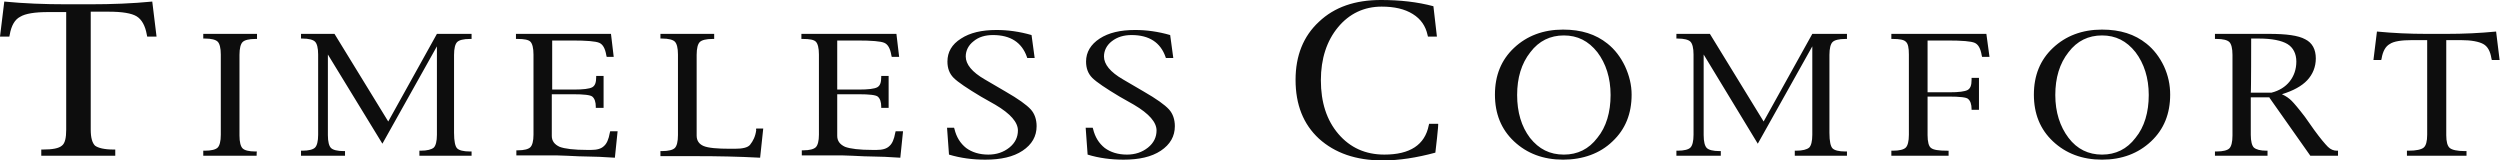 <?xml version="1.0" encoding="utf-8"?>
<!-- Generator: Adobe Illustrator 28.3.0, SVG Export Plug-In . SVG Version: 6.00 Build 0)  -->
<svg version="1.1" id="_レイヤー_2" xmlns="http://www.w3.org/2000/svg" xmlns:xlink="http://www.w3.org/1999/xlink" x="0px"
	 y="0px" viewBox="0 0 642 41.2" style="enable-background:new 0 0 642 41.2;" xml:space="preserve">
<style type="text/css">
	.st0{fill:#0D0D0D;}
</style>
<g id="_レイヤー_1-2">
	<path class="st0" d="M17,3.1h-4.6c-3.5,0-5.9,0.4-7.2,1.2C3.8,5,2.9,6.6,2.5,8.9L2.4,9.4H0l1.1-9c5.1,0.5,10.4,0.7,15.9,0.7h6.2
		c5.5,0,10.8-0.2,15.9-0.7l1.1,9h-2.4l-0.1-0.5c-0.4-2.3-1.3-3.9-2.6-4.7c-1.3-0.8-3.7-1.2-7.2-1.2h-4.6v30.3c0,2.1,0.4,3.4,1.1,4.1
		c0.8,0.6,2.4,1,4.8,1h0.4V40H10.6v-1.6h0.4c2.5,0,4.1-0.3,4.9-1c0.8-0.6,1.1-2,1.1-4.1V3.1z M65.9,40H52.2v-1.3h0.4
		c1.7,0,2.8-0.3,3.3-0.8c0.5-0.5,0.8-1.6,0.8-3.3V14c0-1.7-0.3-2.8-0.8-3.3c-0.5-0.5-1.6-0.8-3.3-0.8h-0.4V8.7h13.8v1.3h-0.4
		c-1.7,0-2.8,0.3-3.3,0.8c-0.5,0.5-0.8,1.6-0.8,3.3v20.7c0,1.7,0.3,2.8,0.8,3.3c0.5,0.5,1.6,0.8,3.3,0.8h0.4
		C65.9,38.7,65.9,40,65.9,40z M84.2,14v20.7c0,1.7,0.3,2.8,0.8,3.3c0.5,0.5,1.6,0.8,3.3,0.8h0.3V40H77.3v-1.3h0.3
		c1.7,0,2.8-0.3,3.3-0.8c0.5-0.5,0.8-1.6,0.8-3.3V14c0-1.7-0.3-2.8-0.8-3.3c-0.5-0.5-1.6-0.8-3.3-0.8h-0.3V8.7h8.6l13.8,22.5
		l12.5-22.5h8.9v1.3h-0.4c-1.7,0-2.8,0.3-3.3,0.8c-0.5,0.5-0.8,1.6-0.8,3.3v20c0,2.2,0.3,3.5,0.8,4c0.5,0.5,1.6,0.8,3.3,0.8h0.4V40
		h-13.4v-1.3h0.3c1.7,0,2.8-0.3,3.4-0.8c0.5-0.5,0.8-1.6,0.8-3.3V11.9l-14,25C98.2,36.9,84.2,14,84.2,14z M141.7,24.2v10.7
		c0,1.3,0.7,2.2,2,2.8c1.3,0.5,3.7,0.8,7.1,0.8h1c1.5,0,2.6-0.3,3.3-1c0.7-0.6,1.2-1.7,1.5-3.4l0.1-0.4h1.9l-0.7,6.8
		c-3-0.2-5.3-0.3-6.7-0.3c-1.6,0-3.4-0.1-5.5-0.2c-2.1-0.1-3.3-0.1-3.8-0.1h-9.3v-1.3h0.4c1.6,0,2.7-0.3,3.2-0.8s0.8-1.6,0.8-3.2V14
		c0-1.7-0.3-2.8-0.8-3.3c-0.5-0.5-1.6-0.7-3.3-0.7h-0.4V8.7h24.4l0.7,5.9h-1.8l-0.1-0.4c-0.3-1.8-0.9-2.8-1.8-3.2
		c-0.9-0.4-3.2-0.6-7-0.6h-5.1v12.6h5.5c2.5,0,4.1-0.2,4.8-0.6c0.7-0.4,1-1.2,1-2.6v-0.3h1.9v8.2H153v-0.3c0-1.2-0.3-2.1-0.9-2.6
		c-0.5-0.4-2.1-0.6-5-0.6C147.2,24.2,141.7,24.2,141.7,24.2z M194.2,33h1.8l-0.8,7.5c-5.6-0.3-11-0.4-16.2-0.4h-9.4v-1.3h0.4
		c1.7,0,2.8-0.3,3.3-0.8c0.5-0.5,0.8-1.6,0.8-3.3V14c0-1.7-0.3-2.8-0.8-3.3c-0.5-0.5-1.6-0.8-3.3-0.8h-0.4V8.7h13.8v1.3H183
		c-1.7,0-2.8,0.3-3.3,0.8c-0.5,0.5-0.8,1.6-0.8,3.3v20.7c0,1.3,0.6,2.2,1.8,2.7c1.2,0.5,3.5,0.7,6.8,0.7h1.2c2,0,3.3-0.3,3.9-1
		c0.8-1,1.4-2.2,1.6-3.8C194.1,33.4,194.2,33,194.2,33z M215,24.2v10.7c0,1.3,0.7,2.2,2,2.8c1.3,0.5,3.7,0.8,7.1,0.8h1
		c1.5,0,2.6-0.3,3.3-1c0.7-0.6,1.2-1.7,1.5-3.4l0.1-0.4h1.9l-0.7,6.8c-3-0.2-5.3-0.3-6.7-0.3c-1.6,0-3.4-0.1-5.5-0.2
		c-2.1-0.1-3.3-0.1-3.8-0.1h-9.3v-1.3h0.4c1.6,0,2.7-0.3,3.2-0.8c0.5-0.5,0.8-1.6,0.8-3.2V14c0-1.7-0.3-2.8-0.8-3.3
		c-0.5-0.5-1.6-0.7-3.3-0.7h-0.4V8.7h24.4l0.7,5.9H229l-0.1-0.4c-0.3-1.8-0.9-2.8-1.8-3.2c-0.9-0.4-3.2-0.6-7-0.6H215v12.6h5.5
		c2.5,0,4.1-0.2,4.8-0.6c0.7-0.4,1-1.2,1-2.6v-0.3h1.9v8.2h-1.9v-0.3c0-1.2-0.3-2.1-0.9-2.6c-0.5-0.4-2.1-0.6-5-0.6L215,24.2
		L215,24.2z M243.7,39.7l-0.5-6.9h1.8l0.1,0.3c0.5,2.1,1.5,3.7,3,4.9c1.5,1.1,3.4,1.7,5.7,1.7c2.1,0,3.9-0.6,5.4-1.8
		c1.5-1.2,2.2-2.7,2.2-4.4c0-2.1-1.9-4.3-5.8-6.6l-3.7-2.1c-3.5-2.1-5.9-3.7-7-4.8c-1.1-1.1-1.6-2.5-1.6-4.2c0-2.4,1.1-4.4,3.5-5.9
		c2.3-1.5,5.3-2.2,9.1-2.2c2.9,0,5.9,0.4,9,1.3l0.8,5.9h-1.9l-0.1-0.3c-1.3-3.7-4.2-5.6-8.7-5.6c-2,0-3.7,0.5-5,1.6
		c-1.3,1-2,2.4-2,3.9c0,2,1.6,4,4.9,5.9l5.3,3.1c3.3,1.9,5.4,3.4,6.5,4.6c1,1.1,1.5,2.6,1.5,4.3c0,2.6-1.2,4.7-3.6,6.3
		c-2.4,1.6-5.6,2.3-9.6,2.3C249.8,41,246.7,40.6,243.7,39.7 M279.3,39.7l-0.5-6.9h1.8l0.1,0.3c0.5,2.1,1.5,3.7,3,4.9
		c1.5,1.1,3.4,1.7,5.7,1.7c2.1,0,3.9-0.6,5.4-1.8c1.5-1.2,2.2-2.7,2.2-4.4c0-2.1-1.9-4.3-5.8-6.6l-3.7-2.1c-3.5-2.1-5.9-3.7-7-4.8
		c-1.1-1.1-1.6-2.5-1.6-4.2c0-2.4,1.2-4.4,3.5-5.9c2.3-1.5,5.3-2.2,9.1-2.2c2.9,0,5.9,0.4,9,1.3l0.8,5.9h-1.9l-0.1-0.3
		c-1.3-3.7-4.2-5.6-8.7-5.6c-2,0-3.7,0.5-5.1,1.6c-1.3,1-2,2.4-2,3.9c0,2,1.6,4,4.9,5.9l5.3,3.1c3.3,1.9,5.4,3.4,6.5,4.6
		c1,1.1,1.5,2.6,1.5,4.3c0,2.6-1.2,4.7-3.6,6.3c-2.4,1.6-5.6,2.3-9.6,2.3C285.4,41,282.2,40.6,279.3,39.7 M368.6,39.2
		c-4.8,1.3-9.3,2-13.5,2c-6.9,0-12.3-1.9-16.4-5.6c-4-3.7-6-8.7-6-15.1c0-6.2,2-11.2,6-14.9c4-3.8,9.3-5.6,15.9-5.6
		c4.9,0,9.4,0.5,13.5,1.6l0.9,7.8h-2.3l-0.1-0.4c-0.5-2.3-1.7-4.1-3.8-5.4c-2.1-1.3-4.7-1.9-8-1.9c-4.5,0-8.3,1.8-11.2,5.3
		c-2.9,3.5-4.4,8.1-4.4,13.6c0,5.7,1.5,10.3,4.5,13.8c3,3.5,6.9,5.3,11.8,5.3c6.6,0,10.4-2.5,11.4-7.5l0.1-0.4h2.3
		C369.5,31.7,368.6,39.2,368.6,39.2z M392.9,35.4c-2.2-2.9-3.3-6.6-3.3-11s1.1-8.1,3.4-11c2.2-2.9,5.1-4.3,8.6-4.3s6.3,1.4,8.6,4.3
		c2.2,2.9,3.4,6.6,3.4,11s-1.1,8.2-3.4,11c-2.2,2.9-5.1,4.3-8.6,4.3C398,39.7,395.2,38.3,392.9,35.4 M414.1,36.3
		c3.3-3.1,4.9-7.1,4.9-12c0-2.5-0.6-4.9-1.7-7.3c-1.1-2.3-2.6-4.3-4.5-5.8c-3-2.4-6.7-3.6-11.4-3.6c-5.1,0-9.3,1.6-12.6,4.7
		c-3.3,3.1-4.9,7.1-4.9,12s1.6,8.9,4.9,12c3.3,3.1,7.5,4.7,12.6,4.7S410.9,39.4,414.1,36.3 M437.5,14v20.7c0,1.7,0.3,2.8,0.8,3.3
		c0.5,0.5,1.6,0.8,3.3,0.8h0.3V40h-11.4v-1.3h0.3c1.7,0,2.8-0.3,3.3-0.8c0.5-0.5,0.8-1.6,0.8-3.3V14c0-1.7-0.3-2.8-0.8-3.3
		c-0.5-0.5-1.6-0.8-3.3-0.8h-0.3V8.7h8.6l13.8,22.5l12.5-22.5h8.9v1.3h-0.4c-1.7,0-2.8,0.3-3.3,0.8c-0.5,0.5-0.8,1.6-0.8,3.3v20
		c0,2.2,0.3,3.5,0.8,4c0.5,0.5,1.6,0.8,3.3,0.8h0.4V40h-13.4v-1.3h0.3c1.7,0,2.8-0.3,3.4-0.8c0.5-0.5,0.8-1.6,0.8-3.3V11.9l-14,25
		L437.5,14L437.5,14z M495,24.8v9.9c0,1.7,0.3,2.9,0.9,3.3c0.6,0.5,2,0.7,4.1,0.7h0.4V40h-14.7v-1.3h0.4c1.7,0,2.8-0.3,3.3-0.8
		c0.5-0.5,0.8-1.6,0.8-3.3V14c0-1.7-0.2-2.8-0.8-3.3c-0.5-0.5-1.6-0.7-3.3-0.7h-0.4V8.7h24.4l0.8,5.9H509l-0.1-0.4
		c-0.3-1.8-0.9-2.8-1.8-3.2c-0.9-0.4-3.2-0.6-7-0.6H495v13.3h5.6c2.4,0,4-0.2,4.7-0.6c0.7-0.4,1-1.2,1-2.6V20h1.9v8.2h-1.9V28
		c0-1.2-0.3-2.1-0.9-2.6c-0.4-0.4-2.1-0.6-4.9-0.6C500.6,24.8,495,24.8,495,24.8z M531.2,35.4c-2.2-2.9-3.4-6.6-3.4-11
		s1.1-8.1,3.4-11c2.2-2.9,5.1-4.3,8.6-4.3s6.3,1.4,8.6,4.3c2.2,2.9,3.4,6.6,3.4,11s-1.1,8.2-3.4,11c-2.2,2.9-5.1,4.3-8.6,4.3
		C536.3,39.7,533.4,38.3,531.2,35.4 M552.4,36.3c3.3-3.1,4.9-7.1,4.9-12c0-2.5-0.5-4.9-1.6-7.3c-1.1-2.3-2.6-4.3-4.5-5.8
		c-3-2.4-6.7-3.6-11.4-3.6c-5.1,0-9.3,1.6-12.6,4.7c-3.3,3.1-4.9,7.1-4.9,12s1.6,8.9,4.9,12c3.3,3.1,7.5,4.7,12.6,4.7
		S549.1,39.4,552.4,36.3 M578.1,9.9h2c3.3,0,5.8,0.5,7.3,1.4c1.5,0.9,2.3,2.5,2.3,4.5c0,2-0.6,3.7-1.7,5.1c-1.1,1.4-2.7,2.4-4.7,2.9
		h-5.3C578.1,23.9,578.1,9.9,578.1,9.9z M582.8,25.1L593.3,40h7.1v-1.3h-0.3c-0.8,0-1.6-0.3-2.3-1c-0.7-0.7-1.9-2.1-3.5-4.3
		l-2.4-3.4c-1.6-2.1-2.8-3.5-3.4-4.1c-0.6-0.6-1.4-1.2-2.5-1.7c2.9-0.9,5.1-2.1,6.5-3.6c1.4-1.5,2.2-3.4,2.2-5.6
		c0-2.3-0.9-4-2.7-4.9c-1.8-1-4.9-1.4-9.3-1.4h-13.9v1.3h0.4c1.7,0,2.8,0.3,3.3,0.8c0.5,0.5,0.8,1.6,0.8,3.3v20.7
		c0,1.7-0.3,2.8-0.8,3.3c-0.5,0.5-1.6,0.8-3.3,0.8h-0.4V40h13.5v-1.3h-0.2c-1.7,0-2.7-0.3-3.3-0.8c-0.5-0.5-0.8-1.6-0.8-3.3v-9.6
		H582.8z M623.3,10.3h-3.8c-2.8,0-4.8,0.3-5.8,1c-1.1,0.6-1.8,1.9-2.1,3.7l-0.1,0.4h-2l0.9-7.3c4.1,0.4,8.4,0.6,12.8,0.6h5
		c4.5,0,8.7-0.2,12.8-0.6l0.9,7.3h-2l-0.1-0.4c-0.3-1.9-1-3.1-2.1-3.7c-1.1-0.6-3-1-5.8-1h-3.7v24.4c0,1.7,0.3,2.8,0.9,3.3
		c0.6,0.5,1.9,0.8,3.9,0.8h0.4V40h-15.3v-1.3h0.4c2,0,3.3-0.3,3.9-0.8c0.6-0.5,0.9-1.6,0.9-3.3L623.3,10.3L623.3,10.3z"/>
</g>
</svg>
